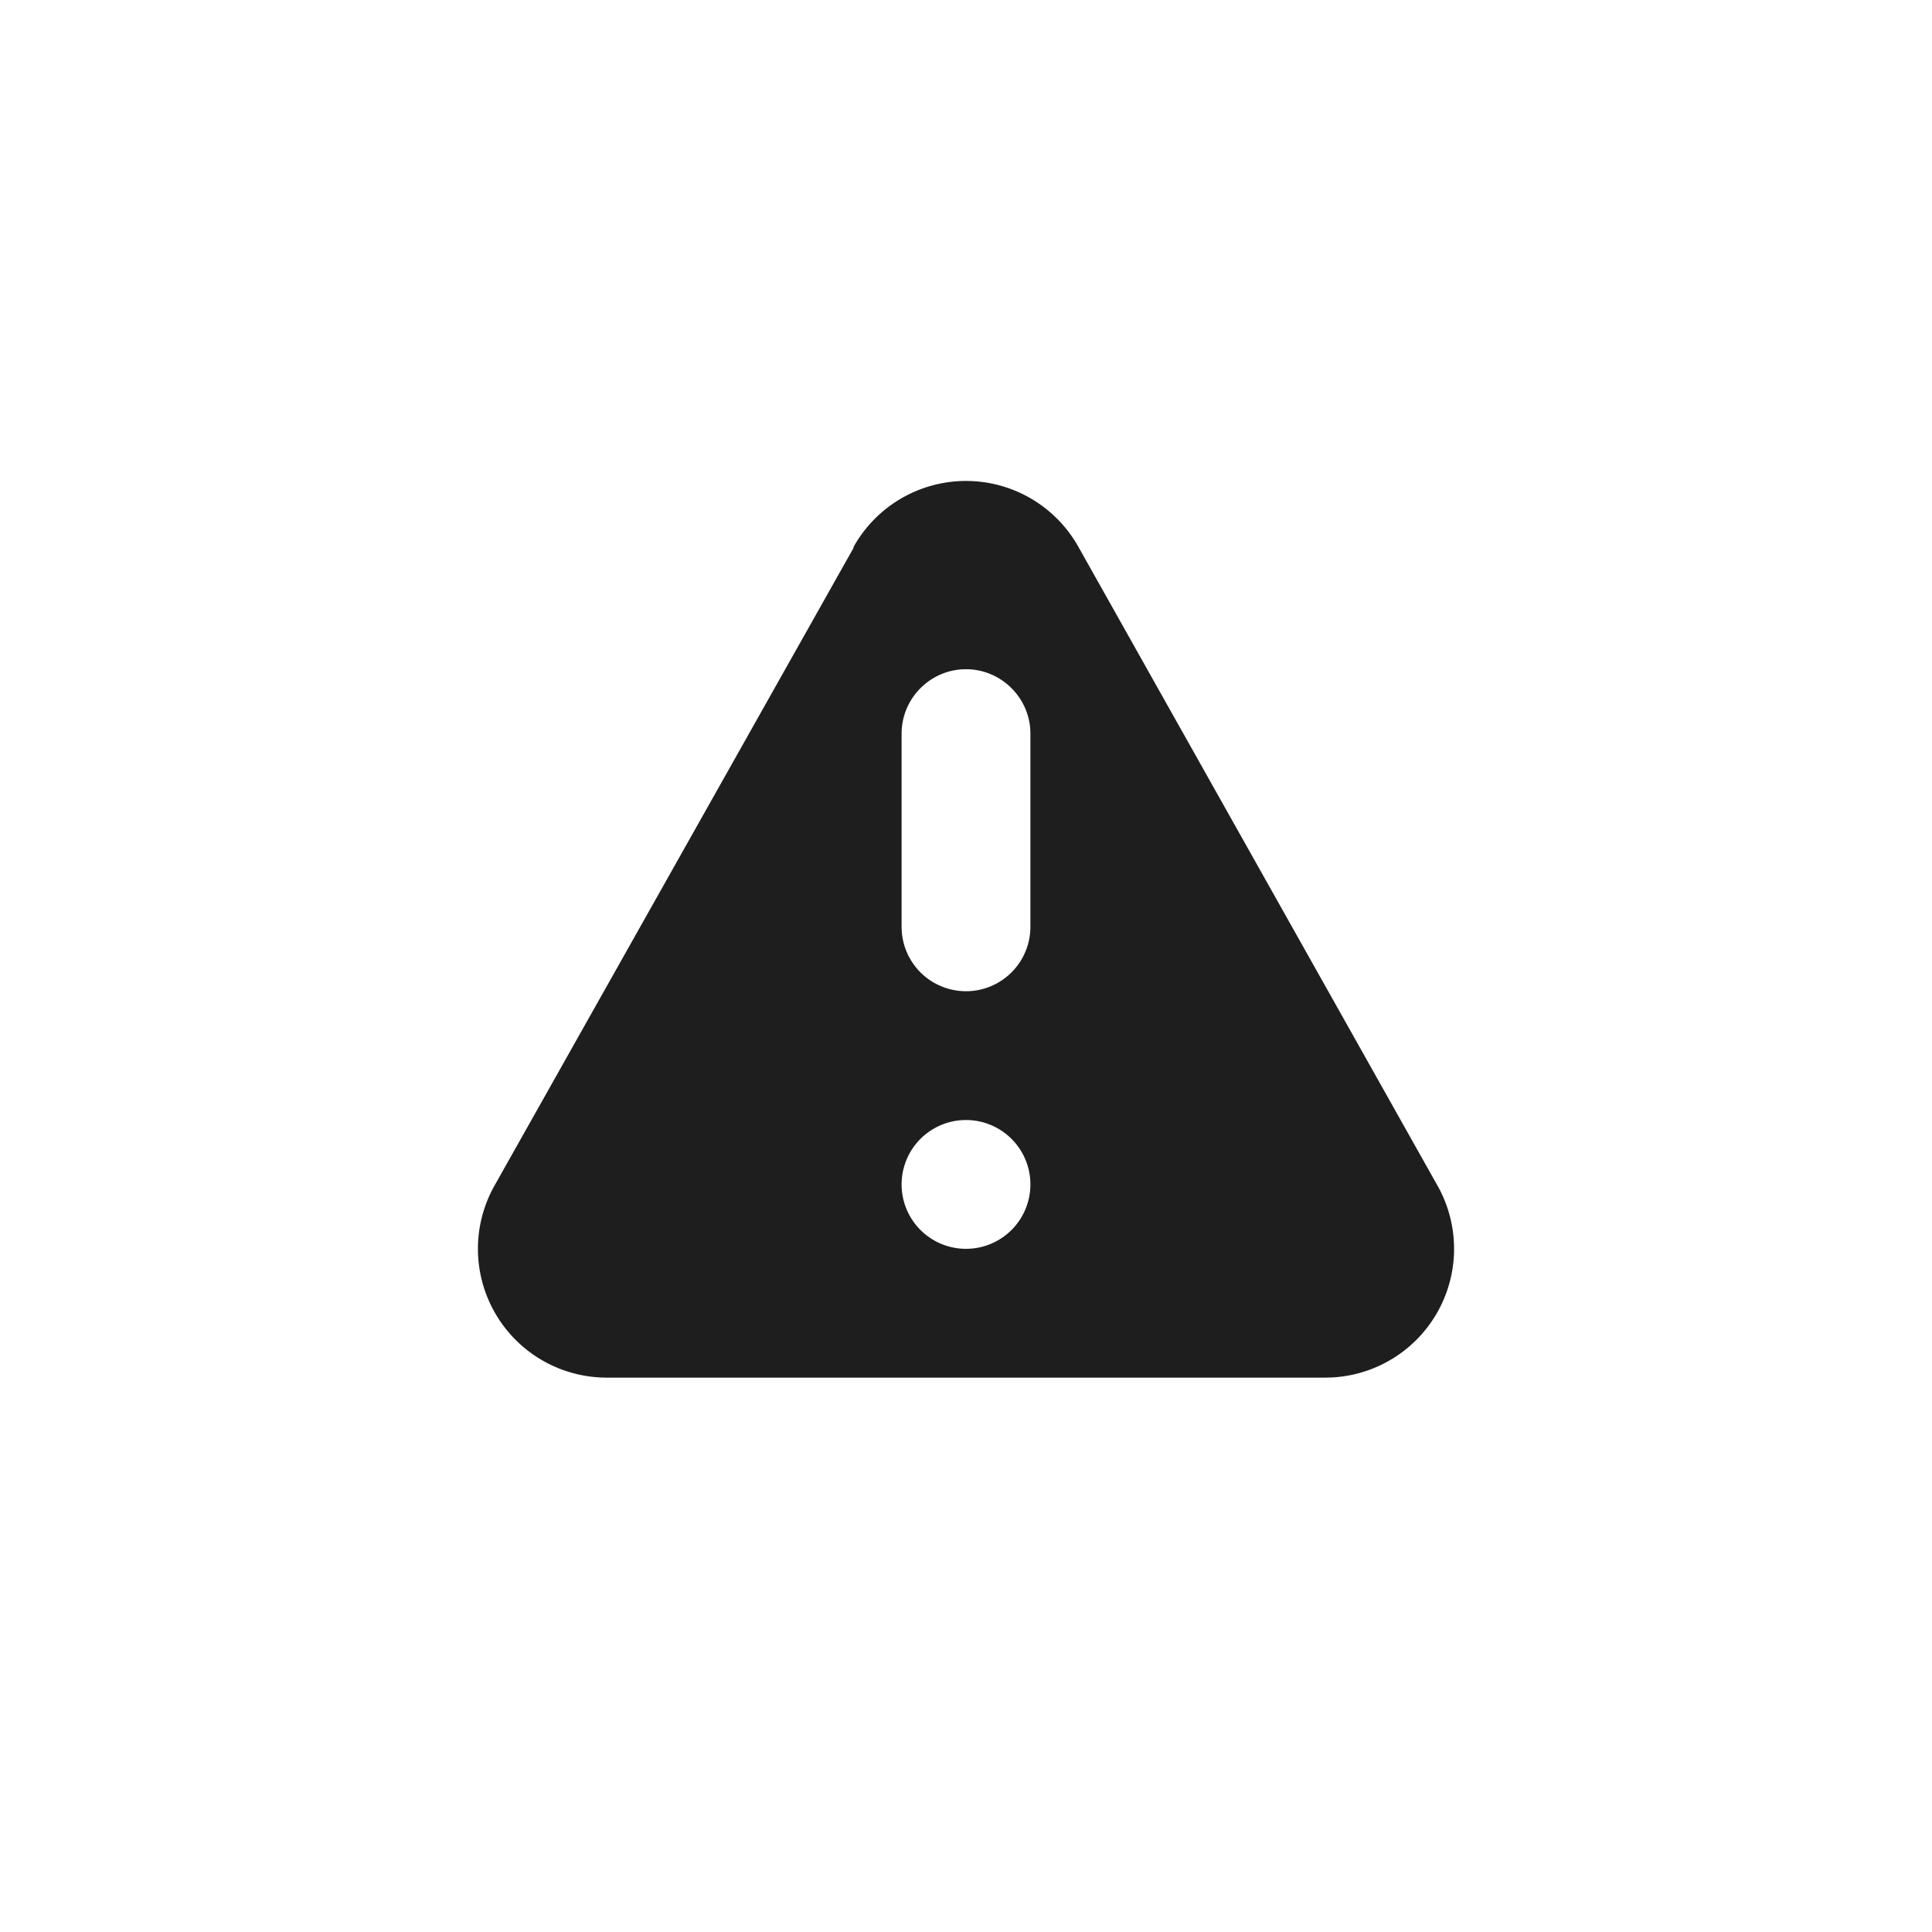 <svg width="36" height="36" viewBox="0 0 36 36" fill="none" xmlns="http://www.w3.org/2000/svg"><path fill-rule="evenodd" clip-rule="evenodd" d="M15.9 10.2a2.4 2.4 0 0 1 4.2 0l6.69 11.9a2.4 2.4 0 0 1-2.1 3.57H11.3a2.4 2.4 0 0 1-2.09-3.57l6.7-11.9Zm3.3 11.87a1.2 1.2 0 1 1-2.4 0 1.2 1.2 0 0 1 2.4 0Zm-1.2-9.6c-.66 0-1.2.54-1.2 1.2v3.6a1.2 1.2 0 1 0 2.4 0v-3.6c0-.66-.54-1.2-1.2-1.2Z" fill="#1E1E1E"/></svg>